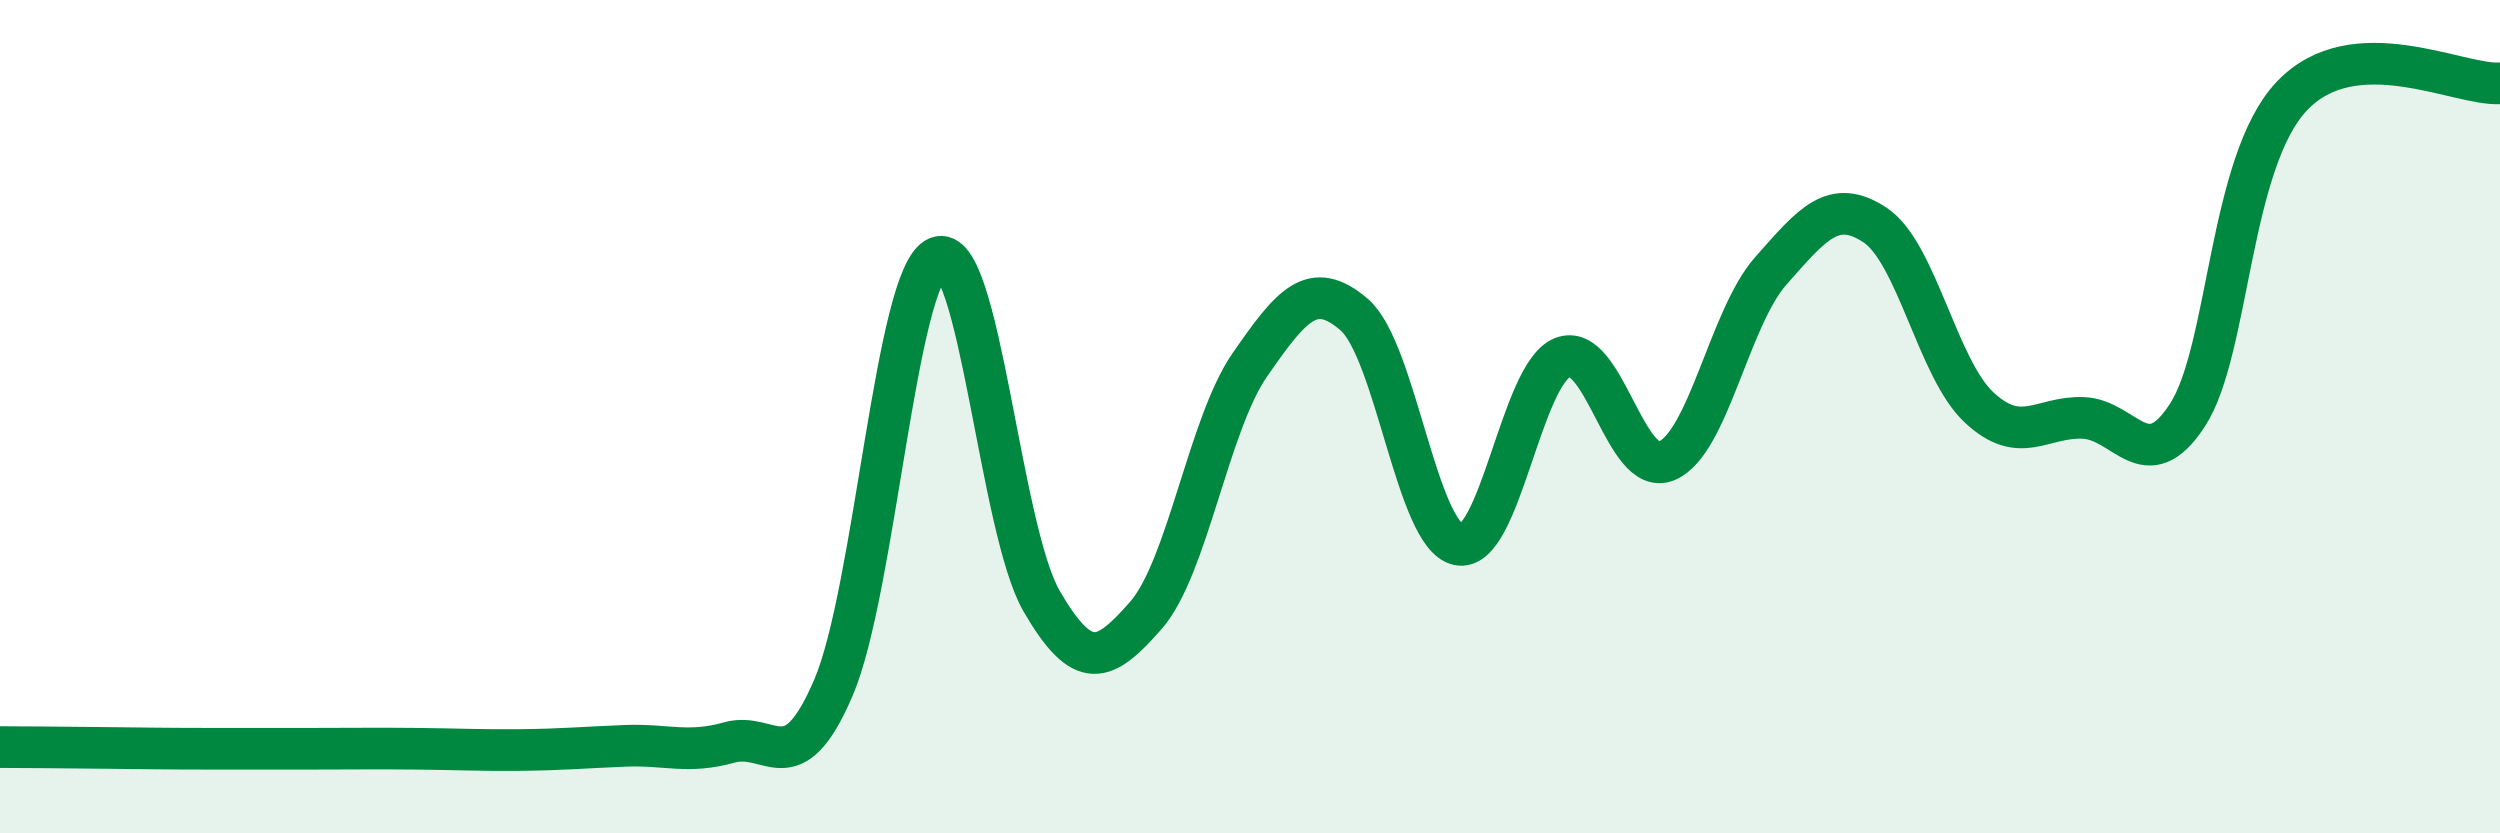
    <svg width="60" height="20" viewBox="0 0 60 20" xmlns="http://www.w3.org/2000/svg">
      <path
        d="M 0,17.93 C 0.5,17.93 1.5,17.94 2.5,17.95 C 3.5,17.96 4,17.97 5,17.97 C 6,17.97 6.5,17.97 7.5,17.97 C 8.5,17.97 9,17.96 10,17.97 C 11,17.98 11.5,18.01 12.5,18 C 13.5,17.99 14,17.94 15,17.9 C 16,17.86 16.5,18.1 17.5,17.82 C 18.5,17.54 19,18.84 20,16.51 C 21,14.18 21.5,6.6 22.5,6.18 C 23.5,5.76 24,12.71 25,14.43 C 26,16.15 26.5,15.91 27.5,14.77 C 28.5,13.63 29,10.19 30,8.75 C 31,7.31 31.5,6.69 32.5,7.55 C 33.5,8.41 34,12.86 35,13.07 C 36,13.28 36.5,8.98 37.5,8.58 C 38.5,8.18 39,11.48 40,11.06 C 41,10.64 41.5,7.63 42.5,6.5 C 43.5,5.37 44,4.74 45,5.4 C 46,6.06 46.5,8.85 47.5,9.78 C 48.5,10.71 49,9.99 50,10.03 C 51,10.07 51.5,11.5 52.5,9.96 C 53.5,8.42 53.5,3.9 55,2.31 C 56.5,0.72 59,2.06 60,2L60 20L0 20Z"
        fill="#008740"
        opacity="0.1"
        stroke-linecap="round"
        stroke-linejoin="round"
      />
      <path
        d="M 0,17.93 C 0.5,17.93 1.5,17.94 2.5,17.95 C 3.5,17.96 4,17.97 5,17.97 C 6,17.97 6.5,17.97 7.5,17.97 C 8.5,17.97 9,17.96 10,17.97 C 11,17.98 11.5,18.01 12.5,18 C 13.5,17.99 14,17.94 15,17.9 C 16,17.86 16.5,18.1 17.5,17.82 C 18.5,17.54 19,18.84 20,16.51 C 21,14.18 21.5,6.6 22.5,6.18 C 23.5,5.76 24,12.71 25,14.43 C 26,16.15 26.5,15.91 27.5,14.77 C 28.5,13.63 29,10.19 30,8.75 C 31,7.31 31.5,6.69 32.5,7.55 C 33.5,8.41 34,12.86 35,13.07 C 36,13.28 36.5,8.98 37.5,8.58 C 38.5,8.18 39,11.48 40,11.06 C 41,10.64 41.5,7.63 42.5,6.5 C 43.5,5.37 44,4.74 45,5.4 C 46,6.06 46.5,8.85 47.5,9.78 C 48.5,10.71 49,9.99 50,10.03 C 51,10.07 51.5,11.5 52.5,9.96 C 53.5,8.42 53.5,3.9 55,2.31 C 56.5,0.72 59,2.06 60,2"
        stroke="#008740"
        stroke-width="1"
        fill="none"
        stroke-linecap="round"
        stroke-linejoin="round"
      />
    </svg>
  